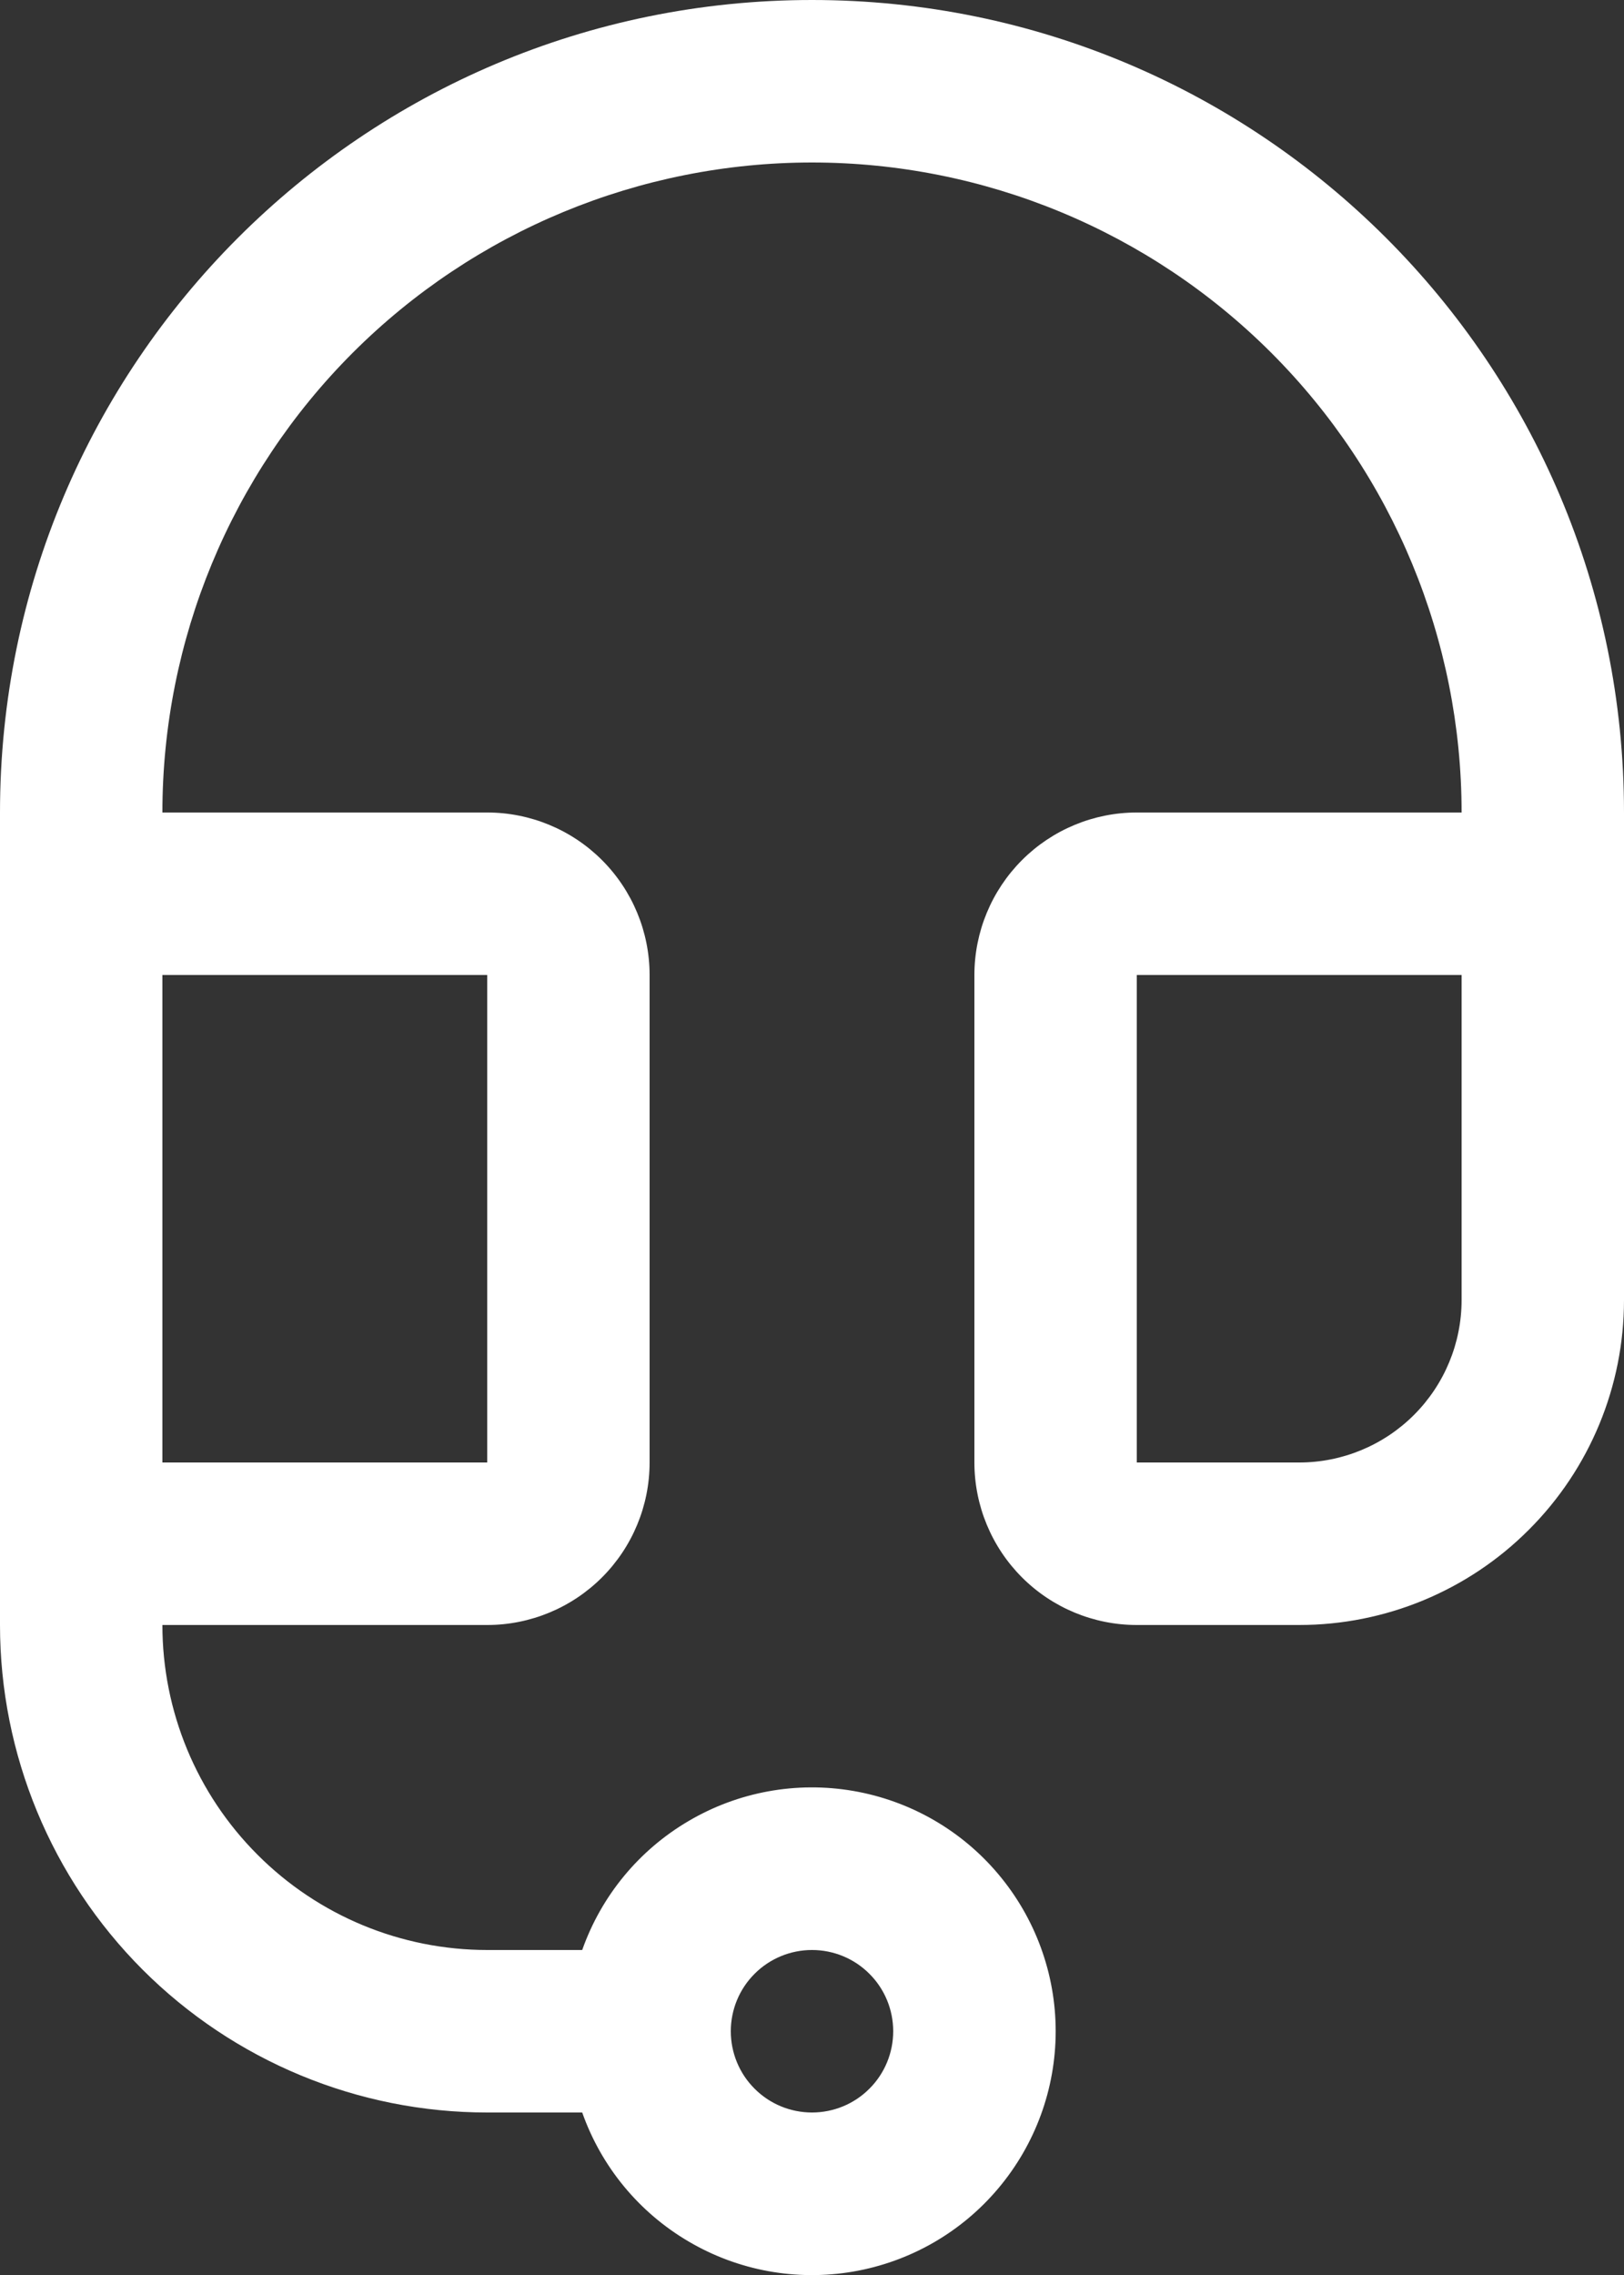 <svg width="20" height="28" viewBox="0 0 20 28" fill="none" xmlns="http://www.w3.org/2000/svg">
<rect x="0" y="0" width="20" height="28" fill="#333333" stroke="none"/>
<path d="M0 10C0 4.477 4.477 0 10 0C15.523 0 20 4.477 20 10V16C20 17.061 19.579 18.078 18.828 18.828C18.078 19.579 17.061 20 16 20H14C13.47 20 12.961 19.789 12.586 19.414C12.211 19.039 12 18.53 12 18V12C12 11.47 12.211 10.961 12.586 10.586C12.961 10.211 13.47 10 14 10H18C18 7.878 17.157 5.843 15.657 4.343C14.157 2.843 12.122 2 10 2C7.878 2 5.843 2.843 4.343 4.343C2.843 5.843 2 7.878 2 10H6C6.53 10 7.039 10.211 7.414 10.586C7.789 10.961 8 11.47 8 12V18C8 18.53 7.789 19.039 7.414 19.414C7.039 19.789 6.53 20 6 20H2C2 21.061 2.421 22.078 3.172 22.828C3.922 23.579 4.939 24 6 24H7.17C7.406 23.332 7.87 22.77 8.481 22.412C9.091 22.053 9.809 21.922 10.507 22.042C11.205 22.162 11.838 22.524 12.294 23.066C12.75 23.607 13.001 24.292 13.001 25C13.001 25.708 12.75 26.393 12.294 26.934C11.838 27.476 11.205 27.838 10.507 27.958C9.809 28.078 9.091 27.947 8.481 27.588C7.87 27.23 7.406 26.668 7.17 26H6C4.409 26 2.883 25.368 1.757 24.243C0.632 23.117 0 21.591 0 20V10ZM2 12V18H6V12H2ZM18 12H14V18H16C16.53 18 17.039 17.789 17.414 17.414C17.789 17.039 18 16.53 18 16V12ZM11 25C11 24.735 10.895 24.48 10.707 24.293C10.52 24.105 10.265 24 10 24C9.735 24 9.48 24.105 9.293 24.293C9.105 24.48 9 24.735 9 25C9 25.265 9.105 25.52 9.293 25.707C9.48 25.895 9.735 26 10 26C10.265 26 10.52 25.895 10.707 25.707C10.895 25.52 11 25.265 11 25Z" fill="white"/>
</svg>
